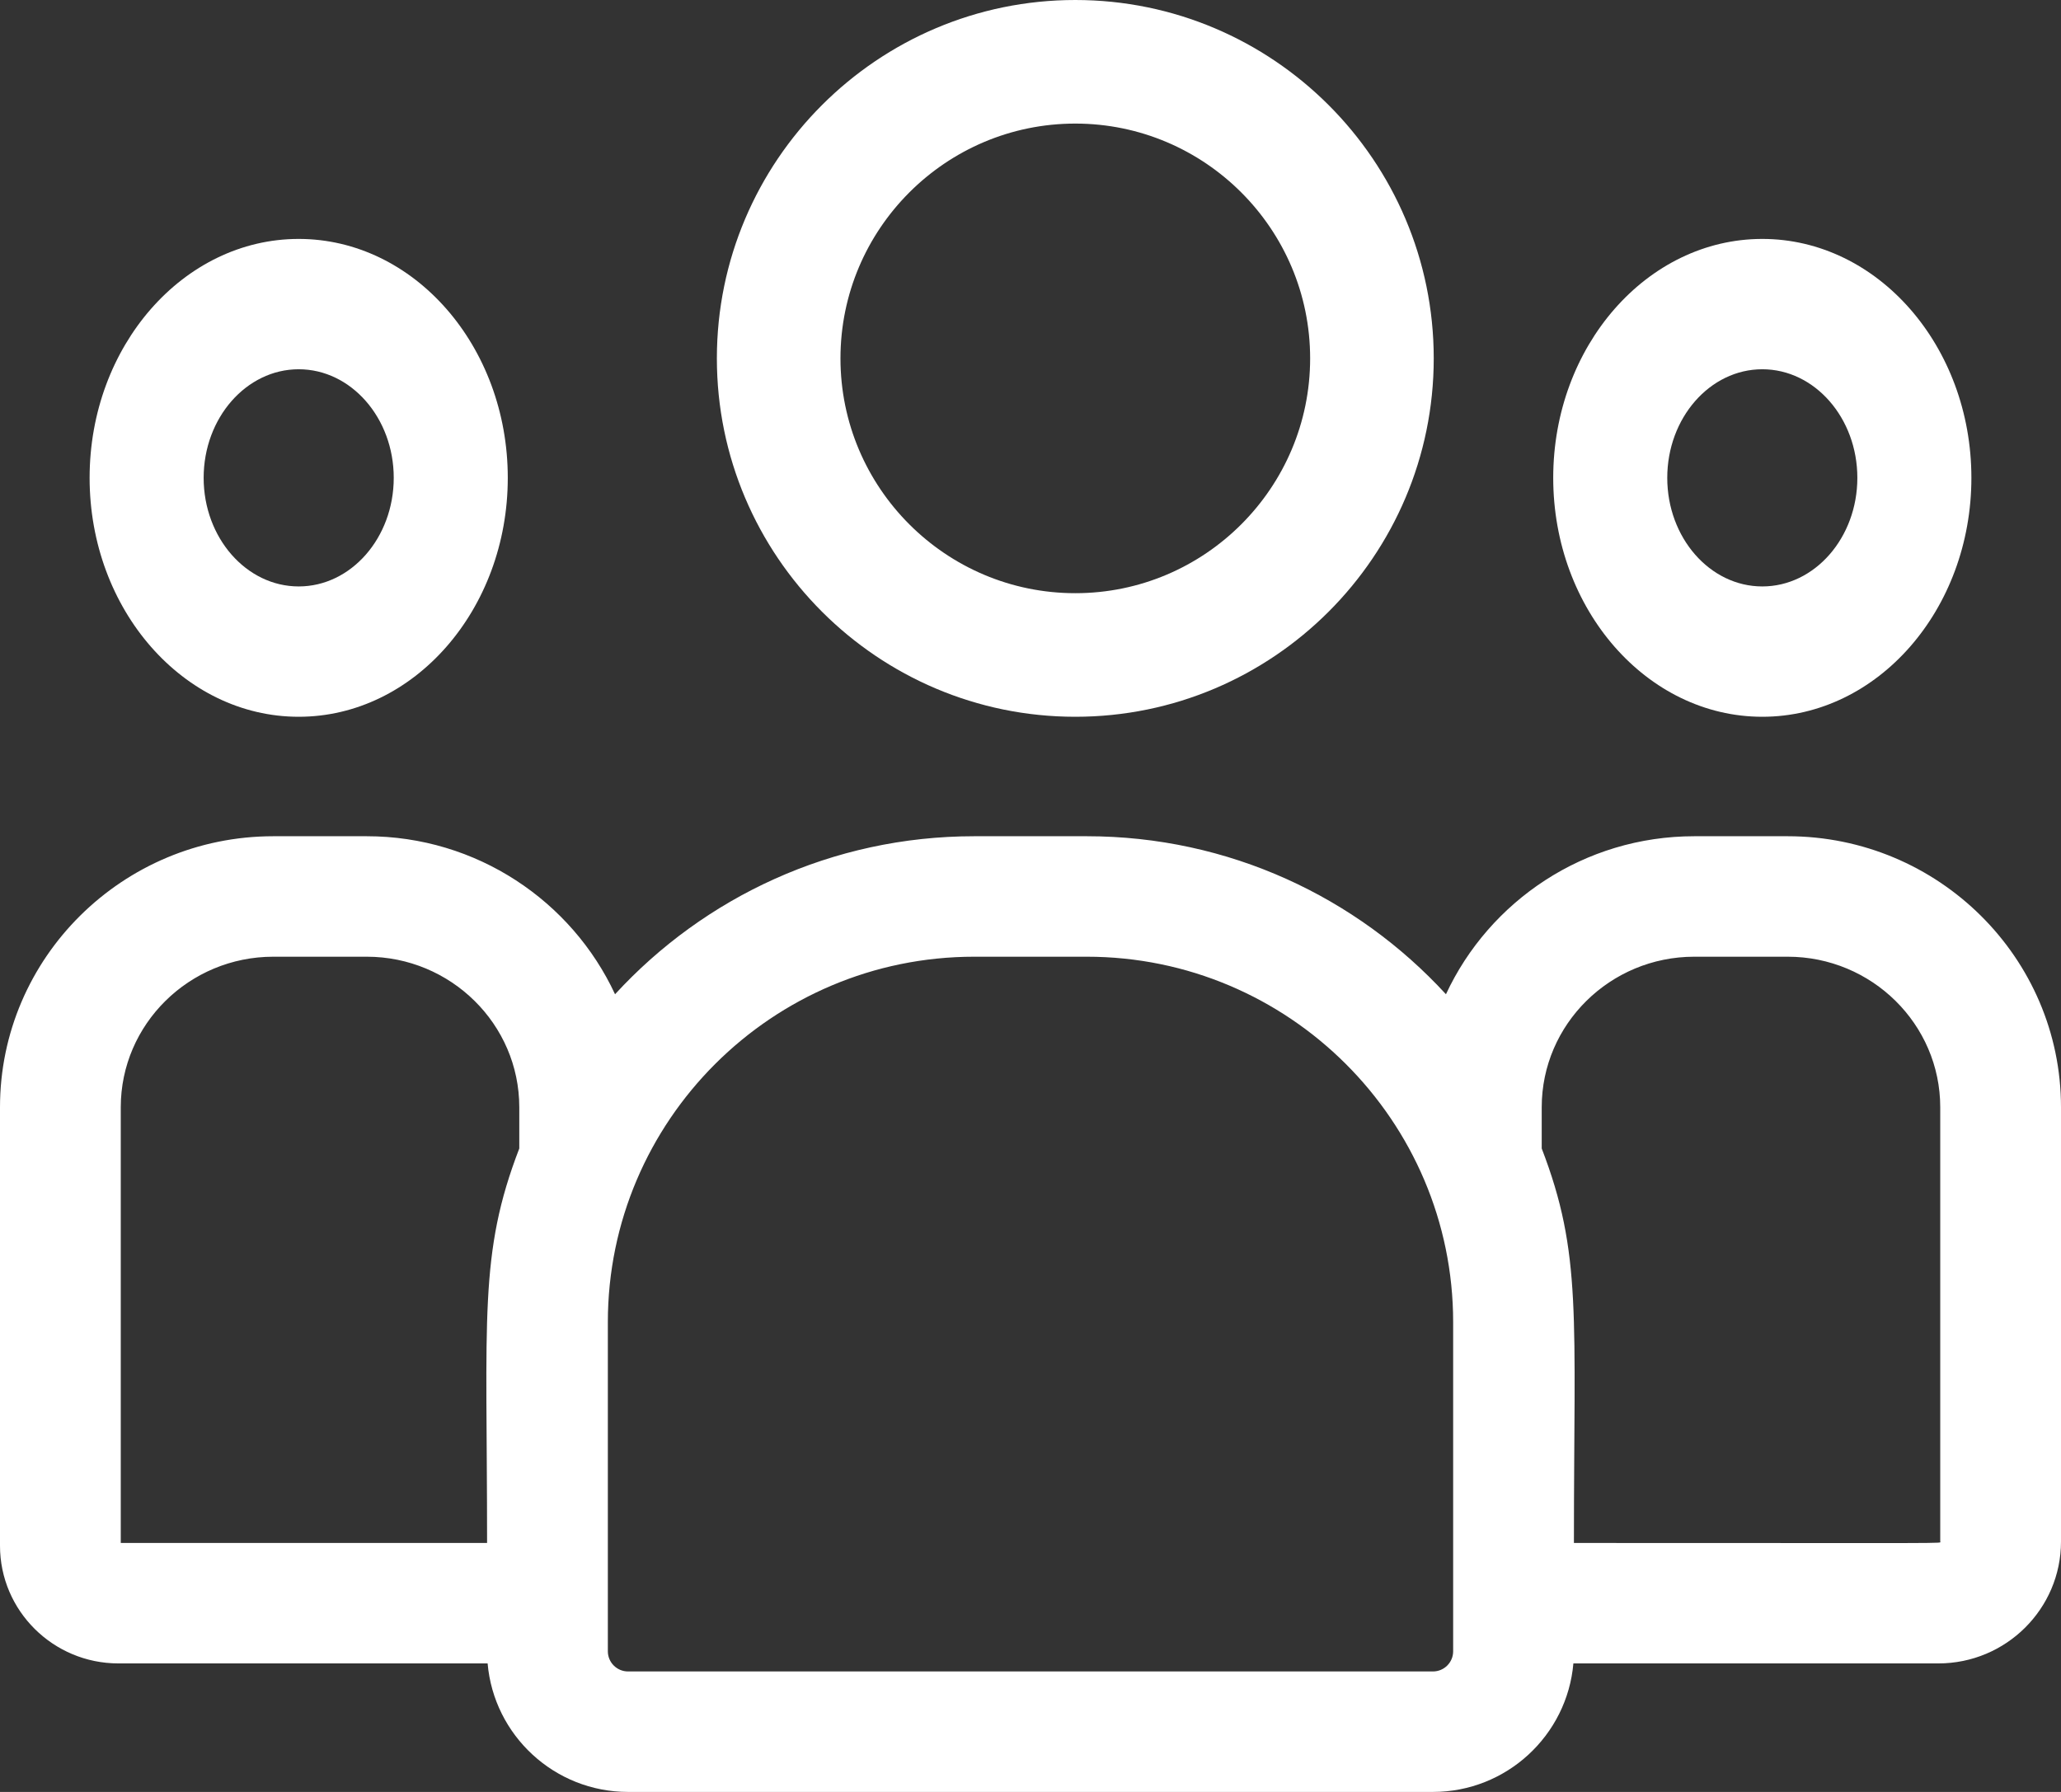<svg xmlns="http://www.w3.org/2000/svg" xmlns:xlink="http://www.w3.org/1999/xlink" width="69px" height="60px" viewBox="0 0 69 60" version="1.1">
    <rect x="0" y="0" width="69" height="60" fill="#333333" stroke="none"/>
    <title>customer</title>
    <g id="Style-1" stroke="none" stroke-width="1" fill="none" fill-rule="evenodd">
        <g id="About-2" transform="translate(-1077, -3120)" fill="#FFFFFF" fill-rule="nonzero">
            <g id="Group-22-Copy" transform="translate(1, 2958)">
                <g id="Counter-Copy" transform="translate(435, 118)">
                    <g id="2-copy" transform="translate(601, 0)">
                        <g id="customer" transform="translate(40, 44)">
                            <path d="M36,24 C42.617,24 48,18.617 48,12 C48,5.383 42.617,0 36,0 C29.383,0 24,5.383 24,12 C24,18.617 29.383,24 36,24 Z M36,4.138 C40.335,4.138 43.862,7.665 43.862,12 C43.862,16.335 40.335,19.862 36,19.862 C31.665,19.862 28.138,16.335 28.138,12 C28.138,7.665 31.665,4.138 36,4.138 Z" id="Shape"/>
                            <path d="M59,24 C62.86,24 66,20.411 66,16 C66,11.589 62.86,8 59,8 C55.14,8 52,11.589 52,16 C52,20.411 55.14,24 59,24 Z M59,12.364 C60.754,12.364 62.182,13.995 62.182,16 C62.182,18.005 60.754,19.636 59,19.636 C57.246,19.636 55.818,18.005 55.818,16 C55.818,13.995 57.246,12.364 59,12.364 Z" id="Shape"/>
                            <path d="M59.849,28 L56.723,28 C53.038,28 49.858,30.172 48.409,33.291 C45.425,30.041 41.139,28 36.384,28 L32.616,28 C27.861,28 23.575,30.041 20.591,33.291 C19.142,30.172 15.961,28 12.277,28 L9.151,28 C4.105,28 0,32.071 0,37.074 L0,51.758 C0,53.93 1.778,55.697 3.964,55.697 L16.325,55.697 C16.533,58.104 18.561,60 21.026,60 L47.974,60 C50.439,60 52.467,58.104 52.675,55.697 L64.895,55.697 C67.159,55.697 69,53.868 69,51.618 L69,37.074 C69,32.071 64.895,28 59.849,28 L59.849,28 Z M4.043,37.074 C4.043,34.295 6.334,32.034 9.151,32.034 L12.277,32.034 C15.093,32.034 17.385,34.295 17.385,37.074 L17.385,38.455 C16.025,41.987 16.307,44.103 16.307,51.664 L4.043,51.664 L4.043,37.074 Z M48.65,55.291 C48.65,55.664 48.347,55.966 47.974,55.966 L21.026,55.966 C20.653,55.966 20.35,55.663 20.35,55.291 L20.35,44.272 C20.35,37.524 25.852,32.034 32.616,32.034 L36.384,32.034 C43.148,32.034 48.65,37.524 48.65,44.272 L48.65,55.291 Z M64.957,51.618 C64.957,51.688 65.711,51.664 52.693,51.664 C52.693,44.047 52.972,41.981 51.615,38.455 L51.615,37.074 C51.615,34.295 53.906,32.034 56.723,32.034 L59.849,32.034 C62.666,32.034 64.957,34.295 64.957,37.074 L64.957,51.618 Z" id="Shape"/>
                            <path d="M10,24 C13.86,24 17,20.411 17,16 C17,11.589 13.86,8 10,8 C6.14,8 3,11.589 3,16 C3,20.411 6.14,24 10,24 Z M10,12.364 C11.754,12.364 13.182,13.995 13.182,16 C13.182,18.005 11.754,19.636 10,19.636 C8.246,19.636 6.818,18.005 6.818,16 C6.818,13.995 8.246,12.364 10,12.364 Z" id="Shape"/>
                        </g>
                    </g>
                </g>
            </g>
        </g>
    </g>
</svg>
